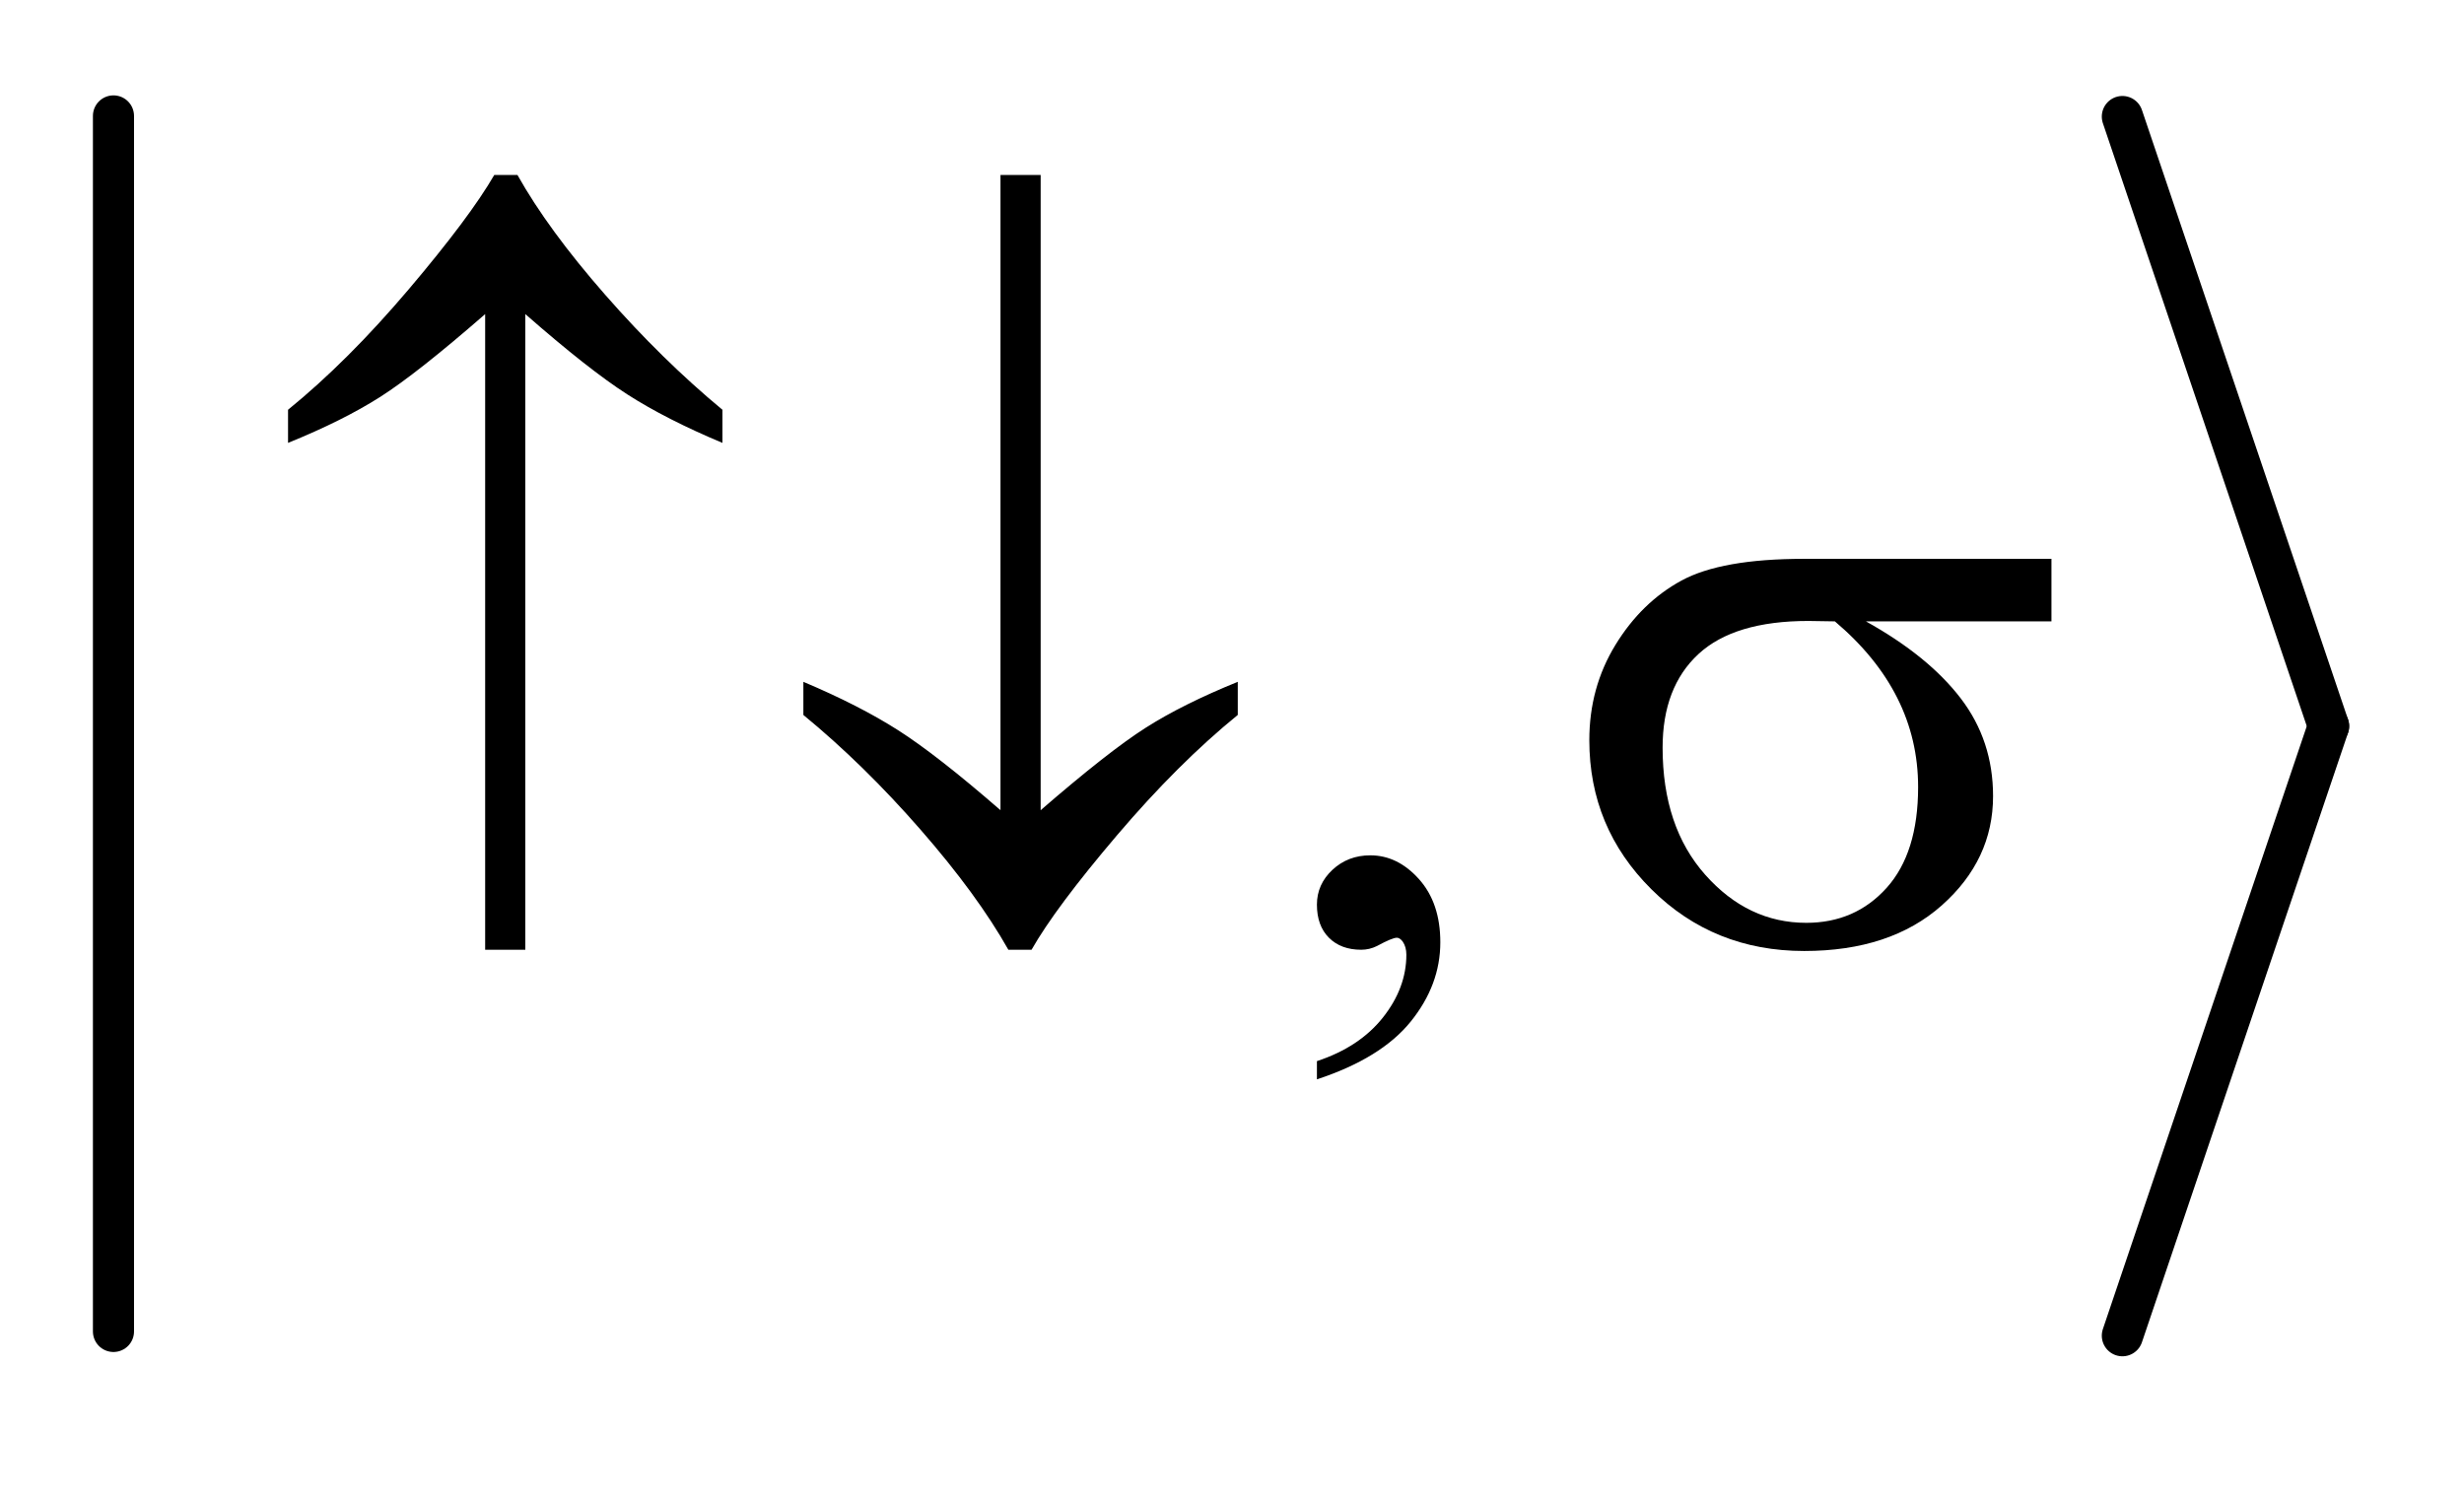 <?xml version="1.0" encoding="UTF-8"?>
<!DOCTYPE svg PUBLIC '-//W3C//DTD SVG 1.0//EN'
          'http://www.w3.org/TR/2001/REC-SVG-20010904/DTD/svg10.dtd'>
<svg stroke-dasharray="none" shape-rendering="auto" xmlns="http://www.w3.org/2000/svg" font-family="'Dialog'" text-rendering="auto" width="41" fill-opacity="1" color-interpolation="auto" color-rendering="auto" preserveAspectRatio="xMidYMid meet" font-size="12px" viewBox="0 0 41 25" fill="black" xmlns:xlink="http://www.w3.org/1999/xlink" stroke="black" image-rendering="auto" stroke-miterlimit="10" stroke-linecap="square" stroke-linejoin="miter" font-style="normal" stroke-width="1" height="25" stroke-dashoffset="0" font-weight="normal" stroke-opacity="1"
><!--Generated by the Batik Graphics2D SVG Generator--><defs id="genericDefs"
  /><g
  ><defs id="defs1"
    ><clipPath clipPathUnits="userSpaceOnUse" id="clipPath1"
      ><path d="M1.003 1.039 L27.006 1.039 L27.006 16.489 L1.003 16.489 L1.003 1.039 Z"
      /></clipPath
      ><clipPath clipPathUnits="userSpaceOnUse" id="clipPath2"
      ><path d="M32.051 33.182 L32.051 526.818 L862.818 526.818 L862.818 33.182 Z"
      /></clipPath
    ></defs
    ><g stroke-width="14" transform="scale(1.576,1.576) translate(-1.003,-1.039) matrix(0.031,0,0,0.031,0,0)" stroke-linejoin="round" stroke-linecap="round"
    ><line y2="487" fill="none" x1="71" clip-path="url(#clipPath2)" x2="71" y1="73"
    /></g
    ><g stroke-width="14" transform="matrix(0.049,0,0,0.049,-1.581,-1.637)" stroke-linejoin="round" stroke-linecap="round"
    ><line y2="280" fill="none" x1="753" clip-path="url(#clipPath2)" x2="823" y1="73"
    /></g
    ><g stroke-width="14" transform="matrix(0.049,0,0,0.049,-1.581,-1.637)" stroke-linejoin="round" stroke-linecap="round"
    ><line y2="487" fill="none" x1="823" clip-path="url(#clipPath2)" x2="753" y1="280"
    /></g
    ><g transform="matrix(0.049,0,0,0.049,-1.581,-1.637)"
    ><path d="M479.469 399.953 L479.469 393.766 Q493.953 388.984 501.898 378.93 Q509.844 368.875 509.844 357.625 Q509.844 354.953 508.578 353.125 Q507.594 351.859 506.609 351.859 Q505.062 351.859 499.859 354.672 Q497.328 355.938 494.516 355.938 Q487.625 355.938 483.547 351.859 Q479.469 347.781 479.469 340.609 Q479.469 333.719 484.742 328.797 Q490.016 323.875 497.609 323.875 Q506.891 323.875 514.133 331.961 Q521.375 340.047 521.375 353.406 Q521.375 367.891 511.32 380.336 Q501.266 392.781 479.469 399.953 Z" stroke="none" clip-path="url(#clipPath2)"
    /></g
    ><g transform="matrix(0.049,0,0,0.049,-1.581,-1.637)"
    ><path d="M210.656 140.078 L210.656 355.938 L197.016 355.938 L197.016 140.078 Q173.953 160.188 161.367 168.203 Q148.781 176.219 130.078 183.812 L130.078 172.562 Q150.328 156.109 171.07 131.641 Q191.812 107.172 200.109 92.828 L207.984 92.828 Q218.391 111.391 237.797 133.539 Q257.203 155.688 277.594 172.562 L277.594 183.812 Q258.469 175.797 245.32 167.359 Q232.172 158.922 210.656 140.078 ZM372.016 308.547 L372.016 92.828 L385.656 92.828 L385.656 308.547 Q408.719 288.578 421.305 280.562 Q433.891 272.547 452.594 264.953 L452.594 276.203 Q432.344 292.656 411.531 317.125 Q390.719 341.594 382.562 355.938 L374.688 355.938 Q364.141 337.234 344.805 315.086 Q325.469 292.938 305.078 276.203 L305.078 264.953 Q324.062 272.969 337.281 281.406 Q350.5 289.844 372.016 308.547 ZM728.906 244.422 L665.906 244.422 Q687.141 256.234 698.109 270.578 Q709.078 284.922 709.078 303.766 Q709.078 325.422 691.641 340.891 Q674.203 356.359 644.953 356.359 Q614.156 356.359 593.062 335.406 Q571.969 314.453 571.969 284.781 Q571.969 266.922 580.828 252.438 Q589.688 237.953 603.258 230.57 Q616.828 223.188 644.812 223.188 L728.906 223.188 L728.906 244.422 ZM655.359 244.422 Q649.453 244.281 646.359 244.281 Q621.188 244.281 609.023 255.531 Q596.859 266.781 596.859 287.312 Q596.859 314.172 611.344 330.484 Q625.828 346.797 645.656 346.797 Q662.25 346.797 672.938 334.914 Q683.625 323.031 683.625 300.672 Q683.625 268.328 655.359 244.422 Z" stroke="none" clip-path="url(#clipPath2)"
    /></g
  ></g
></svg
>
